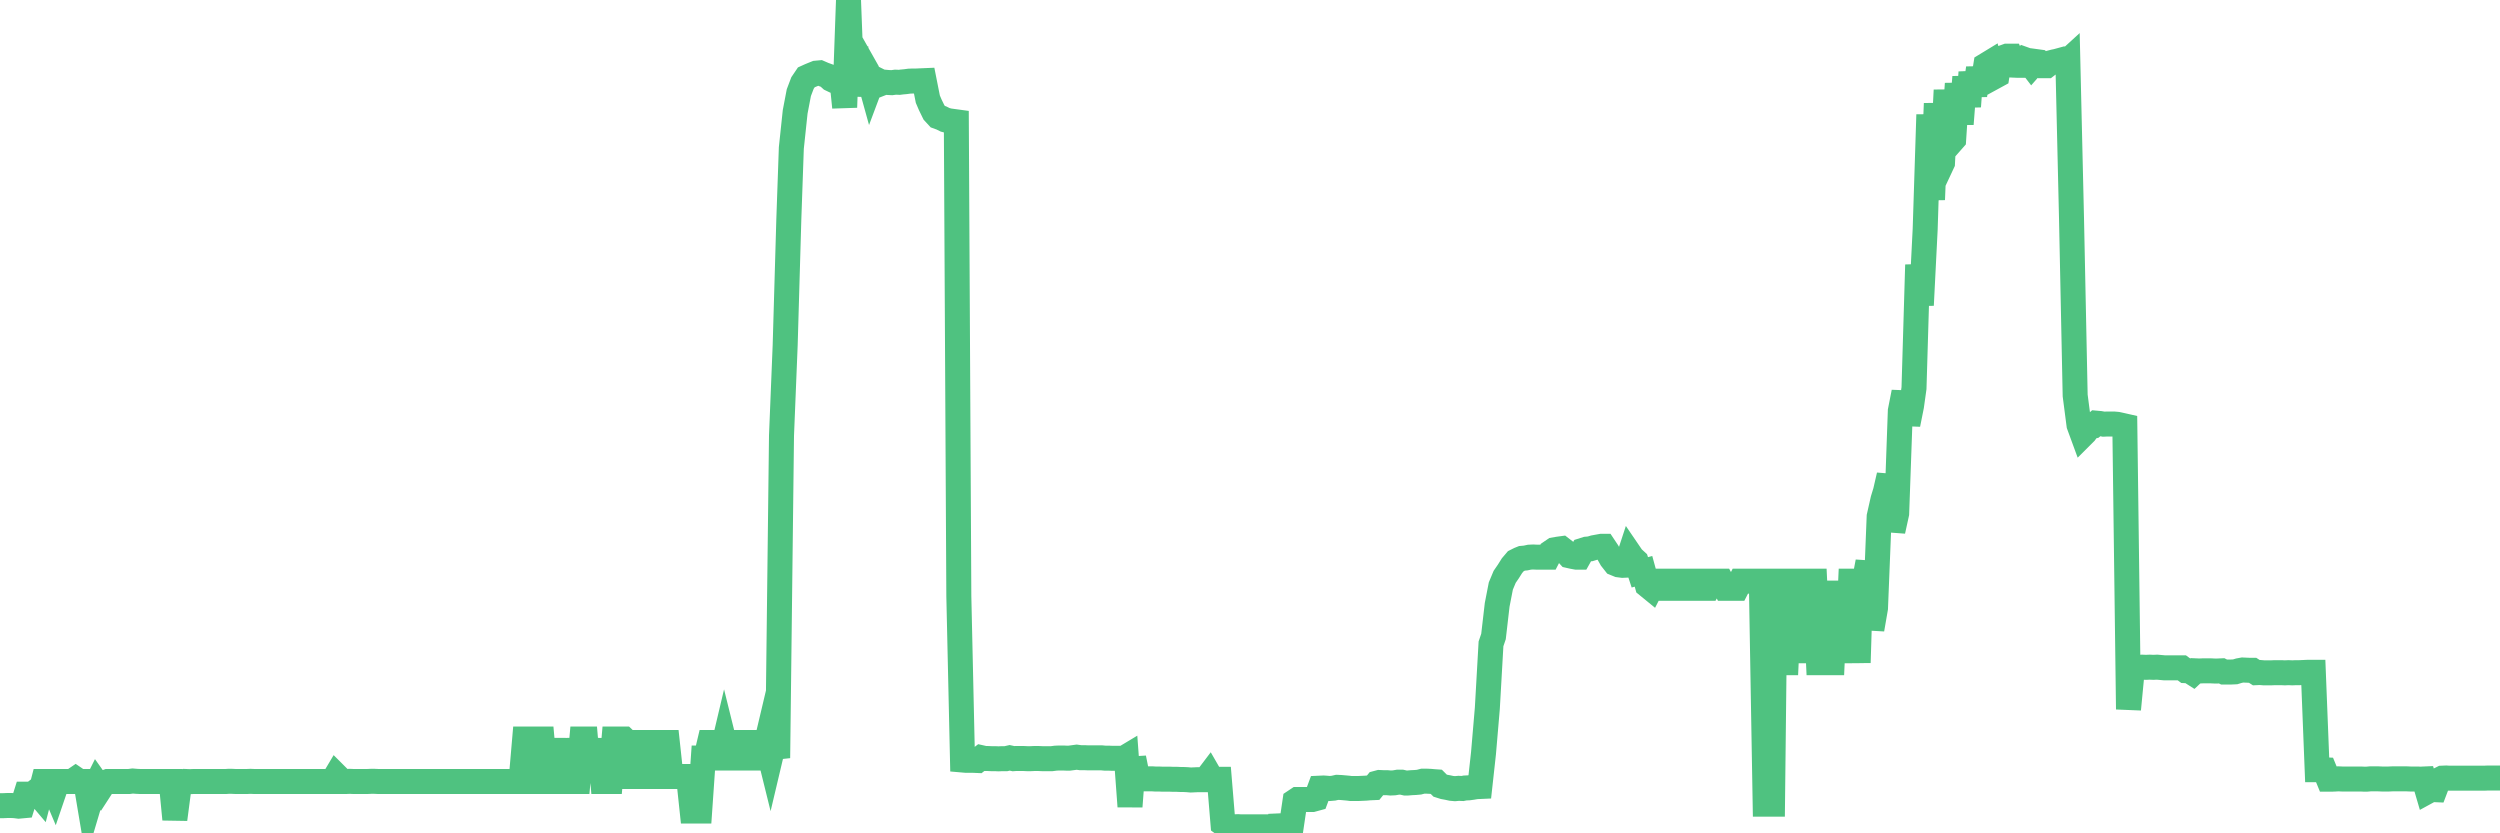 <?xml version="1.0"?><svg width="150px" height="50px" xmlns="http://www.w3.org/2000/svg" xmlns:xlink="http://www.w3.org/1999/xlink"> <polyline fill="none" stroke="#4fc280" stroke-width="1.5px" stroke-linecap="round" stroke-miterlimit="5" points="0.00,48.34 0.22,48.34 0.45,48.33 0.67,48.33 0.89,48.34 1.12,48.37 1.34,48.35 1.56,47.65 1.71,47.65 1.94,47.65 2.16,47.48 2.38,47.74 2.60,46.89 2.83,46.89 3.05,46.89 3.27,47.41 3.42,46.97 3.65,46.89 3.87,46.89 4.09,46.89 4.32,46.89 4.54,46.74 4.76,46.89 4.99,46.89 5.14,46.89 5.36,48.20 5.58,47.46 5.81,47.00 6.03,47.31 6.25,46.97 6.47,46.89 6.70,46.89 6.85,46.89 7.07,46.89 7.29,46.89 7.52,46.89 7.74,46.89 7.96,46.86 8.19,46.88 8.41,46.89 8.56,46.89 8.78,46.89 9.01,46.89 9.23,46.89 9.45,46.89 9.68,46.89 9.90,46.89 10.12,46.89 10.27,46.89 10.49,49.16 10.72,47.40 10.94,47.00 11.16,46.89 11.39,46.90 11.61,46.89 11.83,46.89 11.98,46.89 12.21,46.89 12.43,46.89 12.65,46.89 12.88,46.89 13.10,46.89 13.32,46.89 13.55,46.89 13.69,46.88 13.92,46.88 14.14,46.89 14.36,46.89 14.59,46.89 14.81,46.89 15.03,46.88 15.26,46.89 15.41,46.89 15.63,46.89 15.85,46.89 16.08,46.89 16.30,46.89 16.52,46.89 16.75,46.89 16.89,46.89 17.12,46.89 17.34,46.89 17.56,46.89 17.79,46.89 18.01,46.89 18.23,46.89 18.46,46.89 18.61,46.89 18.83,46.89 19.05,46.89 19.28,46.89 19.50,46.89 19.72,46.89 19.95,46.89 20.17,46.52 20.32,46.67 20.54,46.89 20.76,46.89 20.99,46.88 21.21,46.89 21.43,46.89 21.66,46.89 21.88,46.89 22.03,46.89 22.25,46.88 22.48,46.88 22.70,46.89 22.92,46.89 23.15,46.89 23.37,46.89 23.59,46.89 23.74,46.89 23.96,46.89 24.19,46.89 24.41,46.89 24.63,46.89 24.86,46.89 25.08,46.89 25.30,46.89 25.45,46.89 25.68,46.89 25.90,46.89 26.12,46.89 26.35,46.89 26.57,46.89 26.79,46.89 27.02,46.89 27.17,46.89 27.39,46.89 27.61,46.89 27.83,46.89 28.06,46.89 28.28,46.89 28.50,46.89 28.73,46.89 28.88,46.89 29.10,46.89 29.32,46.89 29.55,46.89 29.77,46.89 29.99,46.89 30.22,46.89 30.44,46.89 30.59,46.89 30.81,46.89 31.04,46.89 31.26,46.89 31.48,44.34 31.71,44.34 31.93,46.89 32.08,46.89 32.30,44.34 32.52,44.34 32.75,46.89 32.97,46.89 33.19,44.34 33.42,46.89 33.64,44.34 33.79,46.89 34.01,44.34 34.24,46.89 34.46,46.89 34.68,46.89 34.91,44.34 35.13,44.34 35.35,46.89 35.50,44.34 35.72,46.89 35.95,44.34 36.17,46.89 36.39,46.89 36.62,46.89 36.84,44.34 37.06,44.34 37.21,44.34 37.44,44.34 37.66,44.55 37.88,46.59 38.11,46.59 38.33,44.55 38.55,44.55 38.78,46.59 38.92,46.59 39.15,46.59 39.37,44.55 39.59,46.59 39.82,44.55 40.04,44.55 40.26,46.59 40.49,46.59 40.64,46.59 40.86,46.59 41.08,46.59 41.31,46.59 41.53,48.66 41.75,48.66 41.98,48.66 42.20,45.48 42.35,45.48 42.57,44.55 42.79,44.55 43.02,45.48 43.24,45.48 43.46,44.55 43.69,45.48 43.91,45.48 44.06,44.55 44.28,44.55 44.51,44.55 44.73,45.48 44.95,45.48 45.18,44.55 45.40,44.55 45.62,45.48 45.77,45.48 45.99,44.55 46.22,45.48 46.44,44.55 46.66,45.48 46.89,26.14 47.11,20.72 47.33,13.15 47.48,8.88 47.71,6.71 47.93,5.56 48.15,4.98 48.38,4.64 48.60,4.54 48.82,4.45 48.97,4.39 49.19,4.37 49.42,4.47 49.64,4.55 49.86,4.75 50.09,4.86 50.31,4.94 50.53,4.97 50.68,6.44 50.91,-0.00 51.13,5.76 51.35,2.85 51.58,5.33 51.80,3.86 52.02,4.25 52.25,5.08 52.40,4.68 52.62,4.79 52.84,5.02 53.07,4.93 53.29,4.95 53.51,4.96 53.73,4.93 53.96,4.94 54.11,4.92 54.33,4.90 54.55,4.87 54.78,4.86 55.00,4.86 55.22,4.85 55.45,4.84 55.67,5.95 55.82,6.30 56.04,6.75 56.27,7.00 56.49,7.08 56.71,7.19 56.94,7.25 57.16,7.28 57.38,7.31 57.53,35.77 57.75,45.60 57.98,45.62 58.20,45.62 58.42,45.62 58.65,45.63 58.87,45.46 59.09,45.51 59.24,45.51 59.47,45.52 59.69,45.52 59.91,45.53 60.14,45.52 60.36,45.52 60.58,45.47 60.81,45.52 60.95,45.51 61.18,45.51 61.40,45.51 61.62,45.52 61.85,45.52 62.07,45.51 62.29,45.51 62.52,45.52 62.67,45.52 62.89,45.52 63.11,45.52 63.34,45.49 63.56,45.48 63.78,45.48 64.01,45.49 64.15,45.49 64.38,45.46 64.60,45.43 64.82,45.46 65.05,45.46 65.27,45.47 65.49,45.47 65.72,45.47 65.87,45.47 66.09,45.47 66.31,45.49 66.54,45.49 66.76,45.50 66.98,45.50 67.21,45.50 67.43,45.50 67.58,45.41 67.80,48.39 68.02,45.48 68.25,46.63 68.47,46.73 68.69,46.73 68.92,46.73 69.14,46.73 69.29,46.74 69.51,46.74 69.74,46.75 69.96,46.75 70.18,46.75 70.41,46.76 70.63,46.76 70.85,46.77 71.00,46.77 71.22,46.78 71.45,46.80 71.67,46.79 71.89,46.78 72.12,46.78 72.34,46.78 72.56,46.49 72.71,46.75 72.94,46.76 73.16,46.76 73.38,49.43 73.61,49.60 73.83,49.60 74.05,49.61 74.28,49.60 74.43,49.61 74.65,49.61 74.87,49.61 75.09,49.61 75.32,49.61 75.54,49.61 75.76,49.61 75.99,49.61 76.14,49.61 76.36,50.00 76.58,49.56 76.81,49.55 77.03,49.56 77.25,49.56 77.48,49.56 77.70,48.07 77.85,47.97 78.07,47.97 78.30,47.97 78.52,47.97 78.74,47.97 78.96,47.91 79.19,47.29 79.41,47.28 79.56,47.29 79.78,47.31 80.01,47.29 80.23,47.24 80.45,47.25 80.68,47.27 80.90,47.29 81.05,47.31 81.27,47.31 81.50,47.31 81.72,47.30 81.94,47.29 82.17,47.27 82.39,47.26 82.61,46.99 82.76,46.95 82.98,46.96 83.21,46.96 83.43,46.98 83.65,46.97 83.88,46.93 84.10,46.93 84.32,46.98 84.47,46.98 84.70,46.96 84.92,46.95 85.14,46.93 85.37,46.87 85.59,46.87 85.81,46.88 86.04,46.90 86.18,46.91 86.41,47.14 86.63,47.21 86.85,47.25 87.08,47.30 87.30,47.32 87.52,47.30 87.75,47.31 87.90,47.28 88.12,47.27 88.34,47.24 88.57,47.20 88.79,47.19 89.01,45.19 89.24,42.50 89.46,38.63 89.61,38.19 89.83,36.29 90.05,35.16 90.28,34.61 90.50,34.29 90.72,33.94 90.95,33.67 91.17,33.56 91.32,33.50 91.54,33.48 91.77,33.43 91.99,33.42 92.21,33.43 92.44,33.43 92.66,33.43 92.88,33.43 93.03,33.14 93.25,32.99 93.48,32.95 93.70,32.92 93.92,33.09 94.15,33.34 94.37,33.39 94.59,33.43 94.74,33.43 94.97,33.02 95.19,32.95 95.41,32.93 95.64,32.86 95.86,32.82 96.08,32.78 96.23,32.78 96.45,33.11 96.68,33.52 96.90,33.80 97.12,33.89 97.35,33.92 97.57,33.91 97.79,33.24 97.94,33.46 98.17,33.67 98.39,34.34 98.61,34.28 98.84,35.12 99.06,35.30 99.28,34.87 99.51,34.87 99.66,35.30 99.88,35.30 100.10,35.30 100.32,34.87 100.55,34.87 100.77,34.87 100.99,35.30 101.22,35.30 101.37,34.87 101.59,34.87 101.81,34.87 102.04,35.30 102.26,35.30 102.48,35.30 102.71,34.87 102.93,34.87 103.08,34.87 103.30,34.87 103.53,35.30 103.75,35.30 103.97,35.30 104.20,35.30 104.42,34.87 104.64,34.87 104.79,34.87 105.01,34.87 105.24,34.87 105.46,34.87 105.68,34.87 105.91,48.25 106.13,48.25 106.35,48.25 106.50,34.87 106.73,34.87 106.95,39.76 107.17,39.76 107.40,34.87 107.62,39.76 107.84,34.87 108.07,34.87 108.21,34.87 108.44,39.76 108.66,34.87 108.88,34.87 109.11,39.76 109.33,39.76 109.55,34.87 109.78,39.76 109.93,39.76 110.15,34.87 110.37,39.76 110.60,34.87 110.82,39.76 111.04,34.87 111.27,34.87 111.49,39.76 111.64,34.87 111.86,34.87 112.08,33.71 112.31,37.76 112.53,36.49 112.75,30.99 112.98,29.97 113.13,29.48 113.35,28.52 113.57,31.86 113.80,30.81 114.02,24.65 114.24,23.53 114.47,25.46 114.69,24.36 114.84,23.29 115.06,15.89 115.28,18.31 115.51,13.76 115.73,6.88 115.95,11.98 116.18,6.21 116.40,10.09 116.55,9.77 116.77,5.41 117.00,8.61 117.22,8.36 117.44,5.02 117.67,7.44 117.89,4.62 118.11,6.39 118.26,4.34 118.48,5.72 118.71,4.09 118.93,5.29 119.15,3.91 119.38,3.77 119.60,4.64 119.82,4.52 119.97,3.55 120.20,3.45 120.42,3.37 120.64,3.37 120.87,3.91 121.09,3.92 121.31,3.92 121.54,3.59 121.68,3.64 121.91,3.94 122.13,3.69 122.35,3.72 122.58,3.94 122.80,3.94 123.02,3.77 123.25,3.71 123.40,3.68 123.62,3.62 123.84,3.86 124.07,3.65 124.29,13.07 124.51,23.73 124.74,25.50 124.96,26.10 125.11,25.95 125.33,25.64 125.56,25.58 125.78,25.39 126.00,25.41 126.22,25.45 126.45,25.44 126.67,25.44 126.82,25.44 127.04,25.46 127.27,25.51 127.49,25.56 127.71,42.56 127.94,40.16 128.16,40.04 128.31,40.04 128.53,40.03 128.76,40.04 128.98,40.03 129.20,40.04 129.43,40.03 129.65,40.05 129.87,40.07 130.02,40.07 130.24,40.07 130.47,40.07 130.69,40.07 130.91,40.07 131.14,40.24 131.36,40.25 131.58,40.39 131.73,40.25 131.96,40.26 132.18,40.25 132.40,40.25 132.63,40.25 132.85,40.26 133.07,40.26 133.30,40.25 133.44,40.32 133.67,40.32 133.89,40.32 134.11,40.31 134.34,40.24 134.56,40.20 134.78,40.21 135.01,40.22 135.16,40.22 135.38,40.36 135.60,40.35 135.83,40.37 136.05,40.37 136.27,40.37 136.50,40.36 136.72,40.36 136.87,40.36 137.09,40.37 137.31,40.36 137.54,40.37 137.76,40.36 137.98,40.36 138.21,40.35 138.43,40.34 138.58,40.34 138.80,40.34 139.03,46.18 139.25,46.18 139.47,46.19 139.70,46.75 139.92,46.75 140.14,46.74 140.29,46.73 140.51,46.74 140.74,46.74 140.96,46.74 141.18,46.74 141.41,46.74 141.63,46.74 141.85,46.75 142.00,46.75 142.23,46.73 142.45,46.73 142.67,46.73 142.90,46.74 143.12,46.74 143.34,46.74 143.57,46.73 143.71,46.73 143.94,46.73 144.16,46.73 144.38,46.73 144.61,46.74 144.83,46.74 145.05,46.74 145.20,46.75 145.43,46.74 145.65,47.49 145.87,47.37 146.10,47.38 146.32,46.80 146.54,46.69 146.77,46.68 146.92,46.69 147.14,46.69 147.36,46.69 147.58,46.69 147.81,46.69 148.03,46.69 148.25,46.69 148.48,46.69 148.63,46.69 148.85,46.69 149.07,46.69 149.30,46.68 149.52,46.68 149.74,46.68 150.00,46.68 "/></svg>